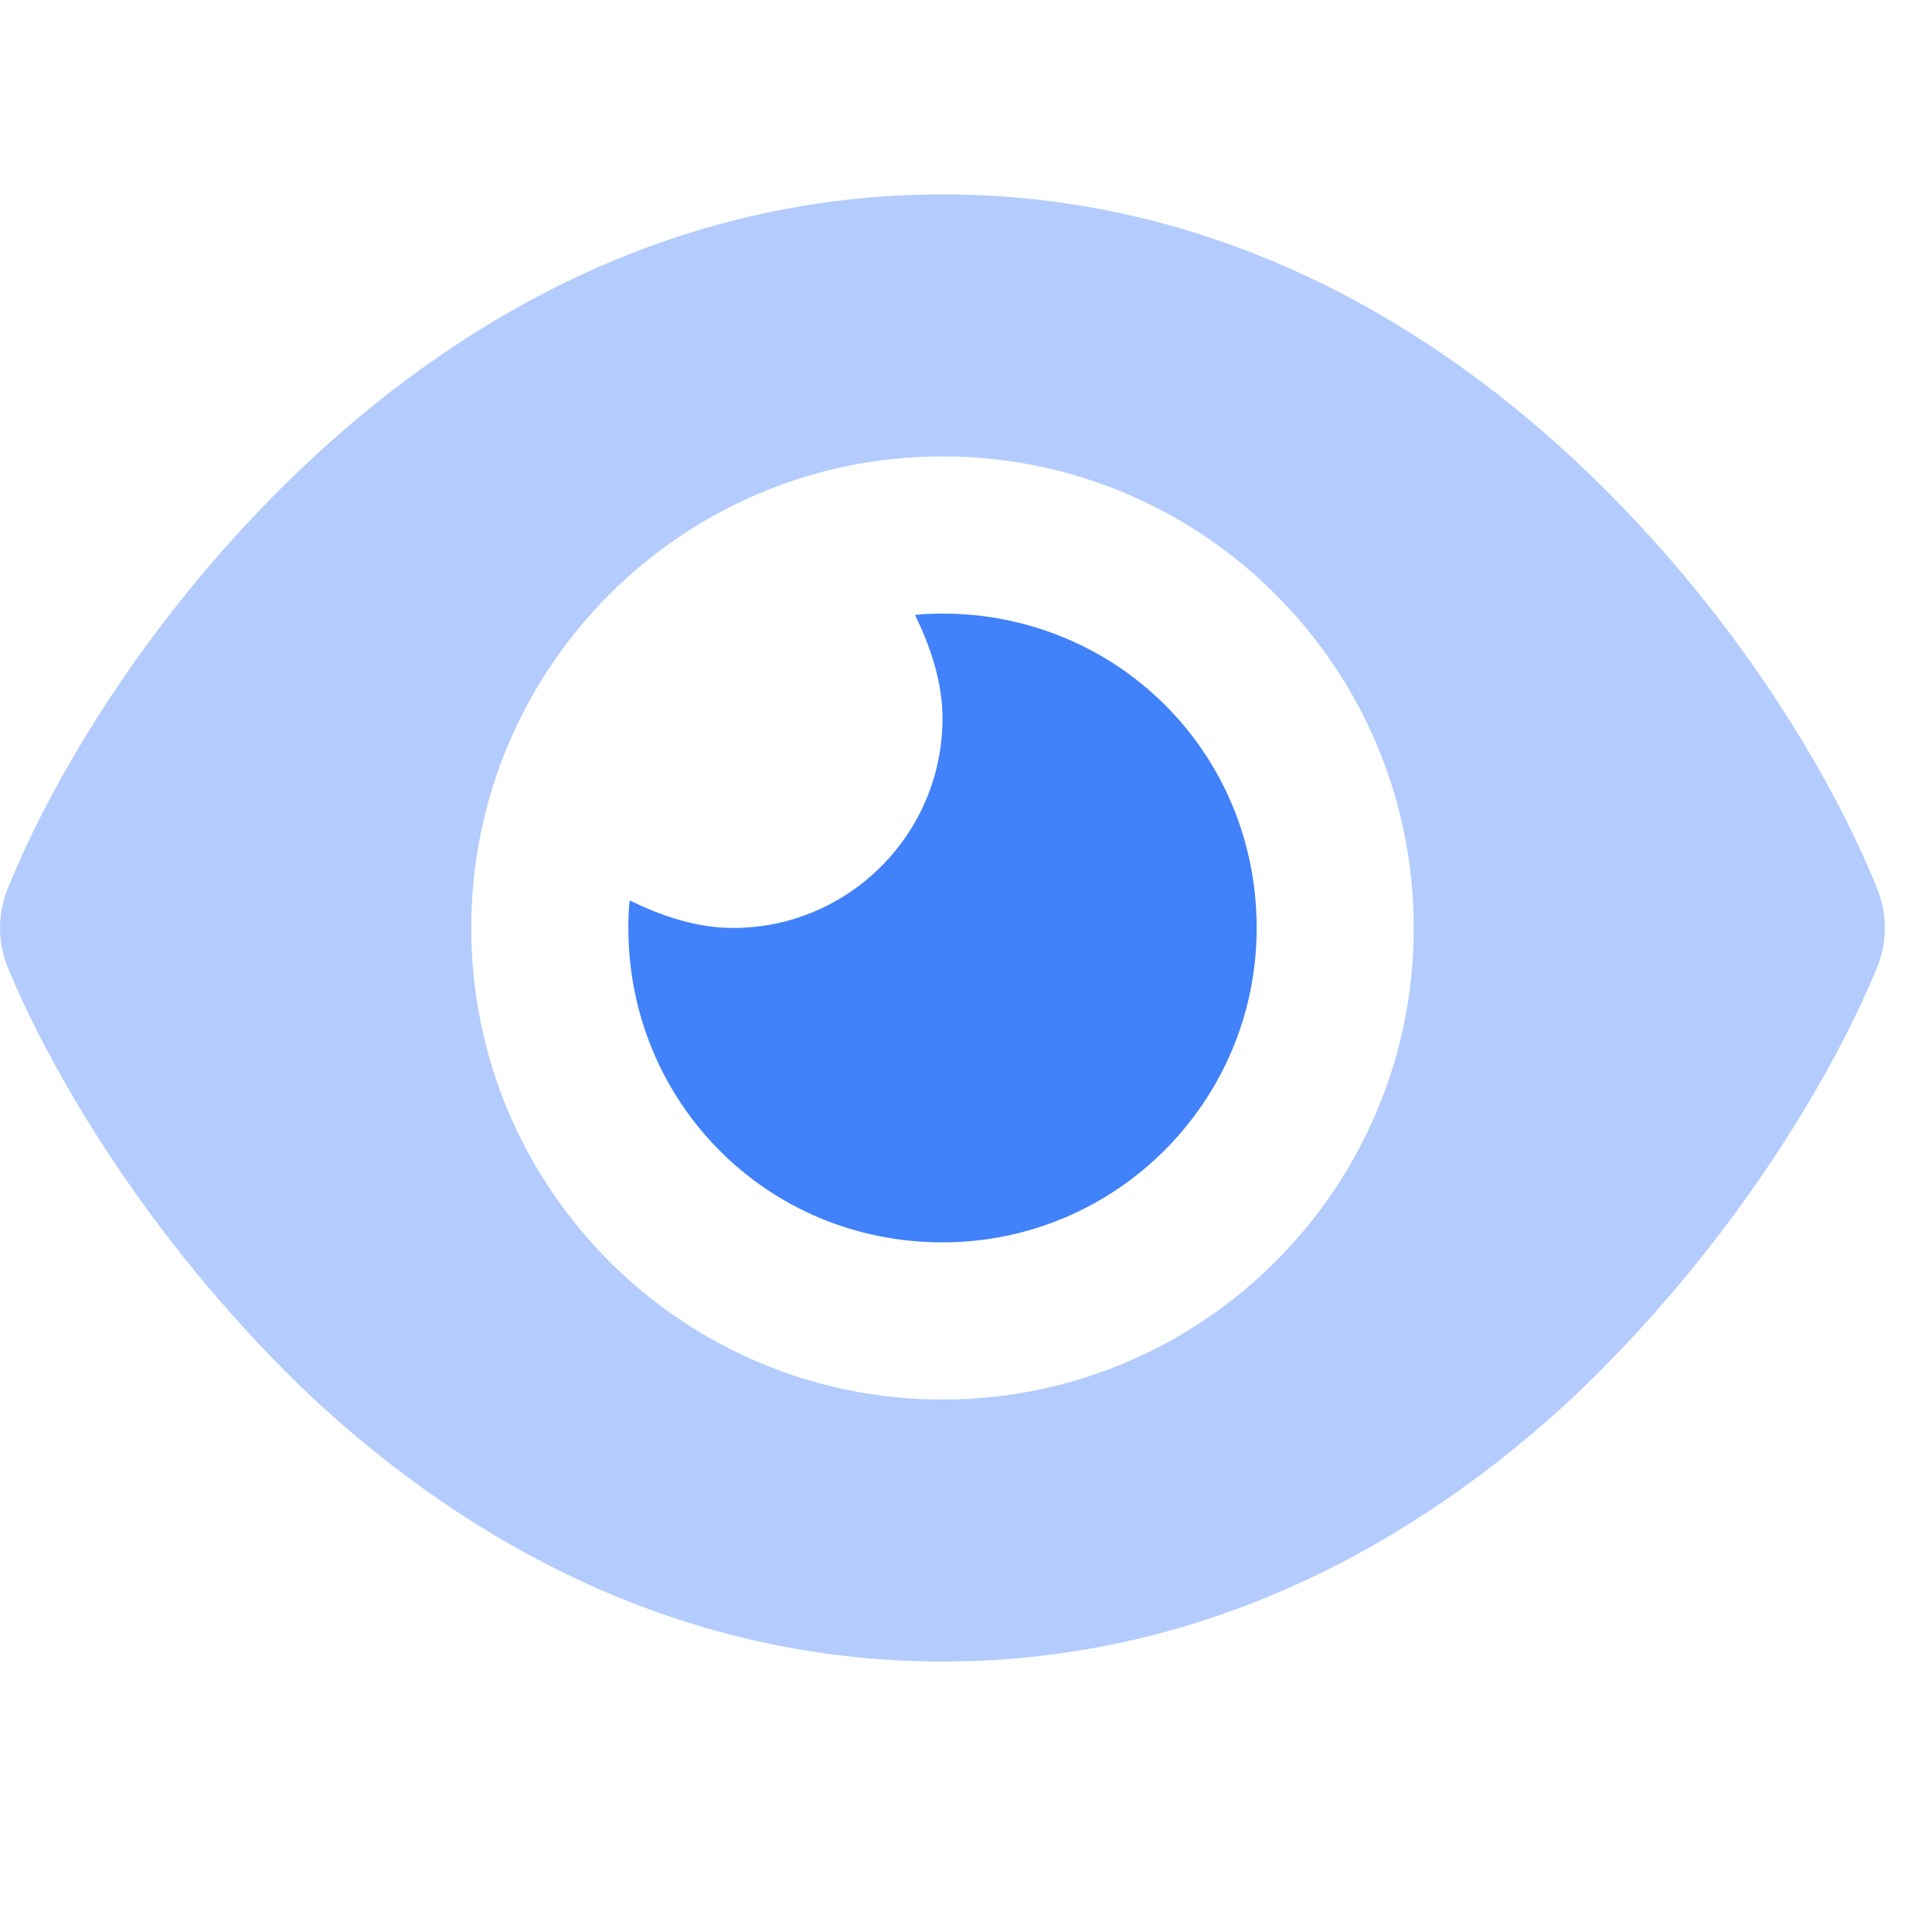 <?xml version="1.0" encoding="UTF-8"?>
<svg xmlns="http://www.w3.org/2000/svg" width="100" height="100" viewBox="0 0 100 100" fill="none">
  <path d="M37.943 48.031C43.922 48.031 48.784 43.166 48.784 37.183C48.784 35.234 48.123 33.403 47.361 31.827C47.835 31.776 48.309 31.759 48.784 31.759C57.761 31.759 65.045 38.895 65.045 48.031C65.045 57.015 57.761 64.304 48.784 64.304C39.654 64.304 32.523 57.015 32.523 48.031C32.523 47.557 32.539 47.082 32.59 46.607C34.166 47.37 35.995 48.031 37.943 48.031Z" fill="#4181FA"></path>
  <path opacity="0.4" d="M16.163 23.724C24.138 16.307 35.097 10.062 48.783 10.062C62.47 10.062 73.429 16.307 81.407 23.724C89.334 31.081 94.636 39.742 97.143 45.946C97.702 47.285 97.702 48.777 97.143 50.116C94.636 56.167 89.334 64.829 81.407 72.338C73.429 79.762 62.47 86 48.783 86C35.097 86 24.138 79.762 16.163 72.338C8.236 64.829 2.937 56.167 0.417 50.116C-0.139 48.777 -0.139 47.285 0.417 45.946C2.937 39.742 8.236 31.081 16.163 23.724ZM48.783 72.44C62.249 72.44 73.175 61.507 73.175 48.031C73.175 34.556 62.249 23.623 48.783 23.623C35.317 23.623 24.392 34.556 24.392 48.031C24.392 61.507 35.317 72.44 48.783 72.44Z" fill="#4181FA"></path>
</svg>
